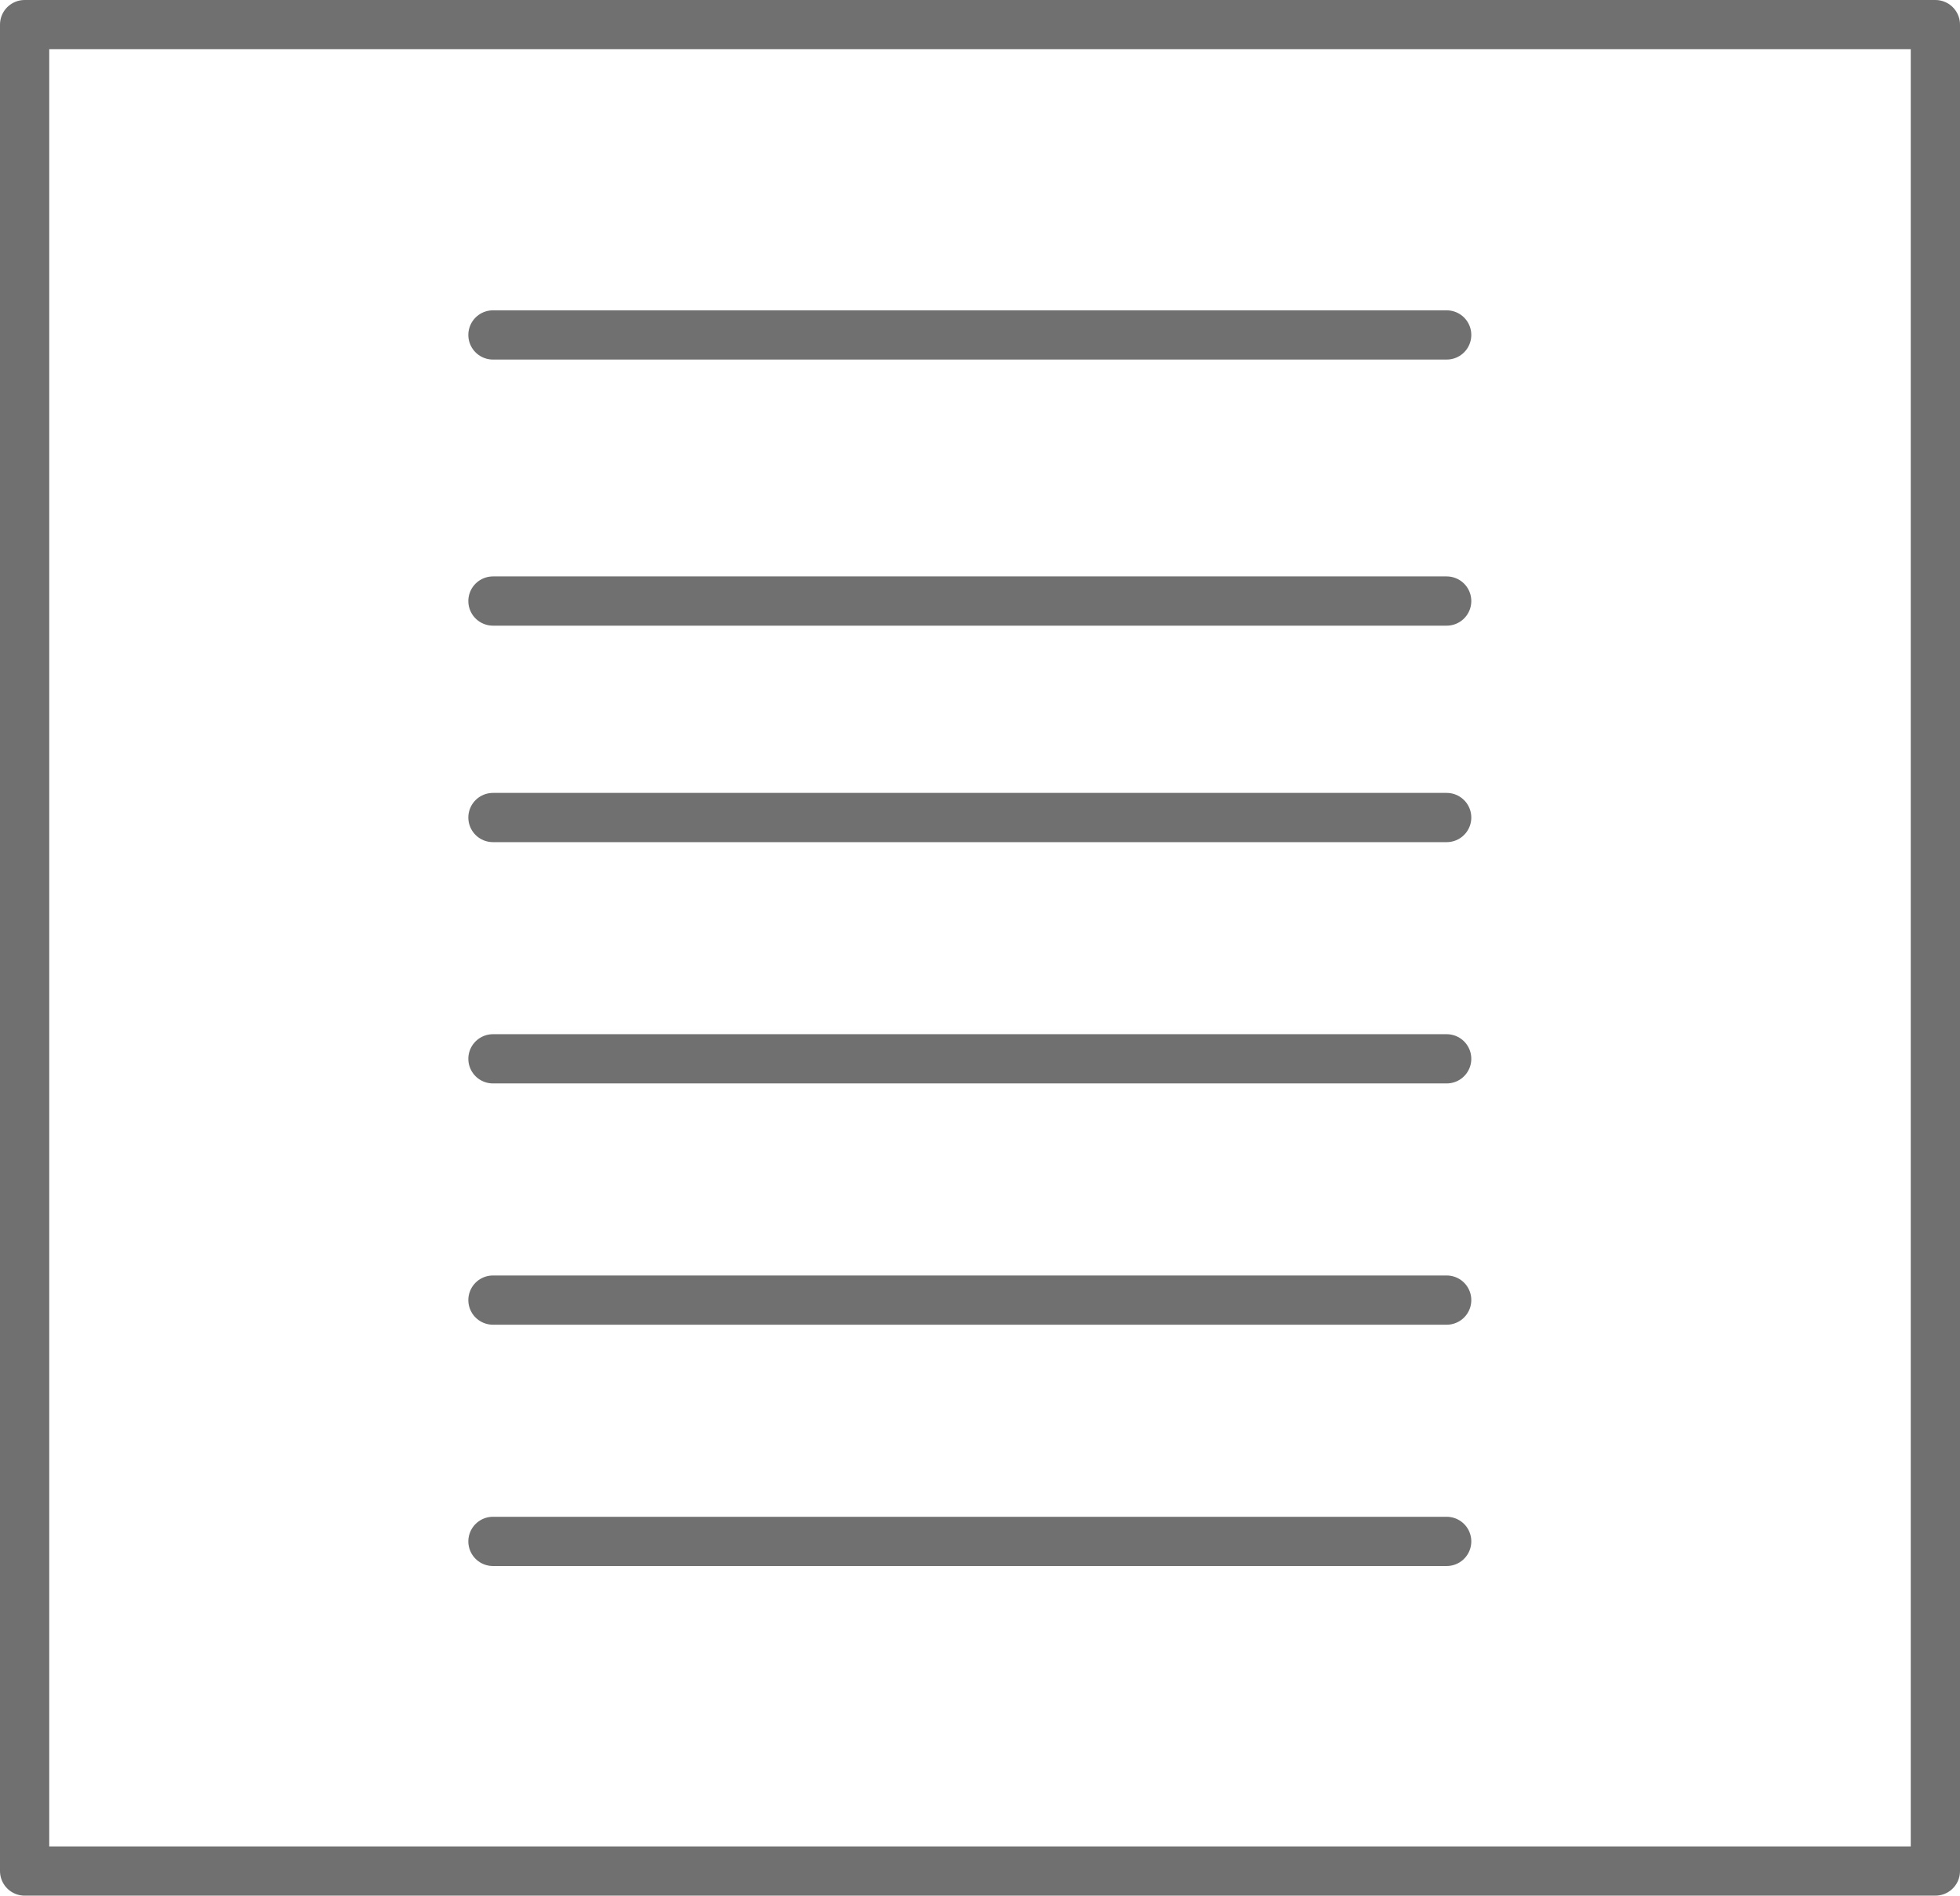 <svg xmlns="http://www.w3.org/2000/svg" width="99.5" height="96.258" viewBox="0 0 99.5 96.258">
  <g id="page_icon" data-name="page icon" transform="translate(-986.099 -1766.966)">
    <g id="Group_18132" data-name="Group 18132" transform="translate(987.349 1768.216)">
      <path id="Path_449" data-name="Path 449" d="M0,0H97V93.758H0Z" fill="none" stroke="#707070" stroke-linecap="round" stroke-linejoin="round" stroke-width="2.5"/>
    </g>
    <g id="Group_18133" data-name="Group 18133" transform="translate(1011.124 1783.974)">
      <line id="Line_42" data-name="Line 42" x1="48.416" fill="none" stroke="#707070" stroke-linecap="round" stroke-width="2.5"/>
      <line id="Line_43" data-name="Line 43" x1="48.416" transform="translate(0 13.512)" fill="none" stroke="#707070" stroke-linecap="round" stroke-width="2.5"/>
      <line id="Line_44" data-name="Line 44" x1="48.416" transform="translate(0 24.505)" fill="none" stroke="#707070" stroke-linecap="round" stroke-width="2.5"/>
      <line id="Line_45" data-name="Line 45" x1="48.416" transform="translate(0 36.757)" fill="none" stroke="#707070" stroke-linecap="round" stroke-width="2.5"/>
      <line id="Line_46" data-name="Line 46" x1="48.416" transform="translate(0 49.009)" fill="none" stroke="#707070" stroke-linecap="round" stroke-width="2.5"/>
      <line id="Line_47" data-name="Line 47" x1="48.416" transform="translate(0 61.262)" fill="none" stroke="#707070" stroke-linecap="round" stroke-width="2.5"/>
    </g>
  </g>
</svg>
